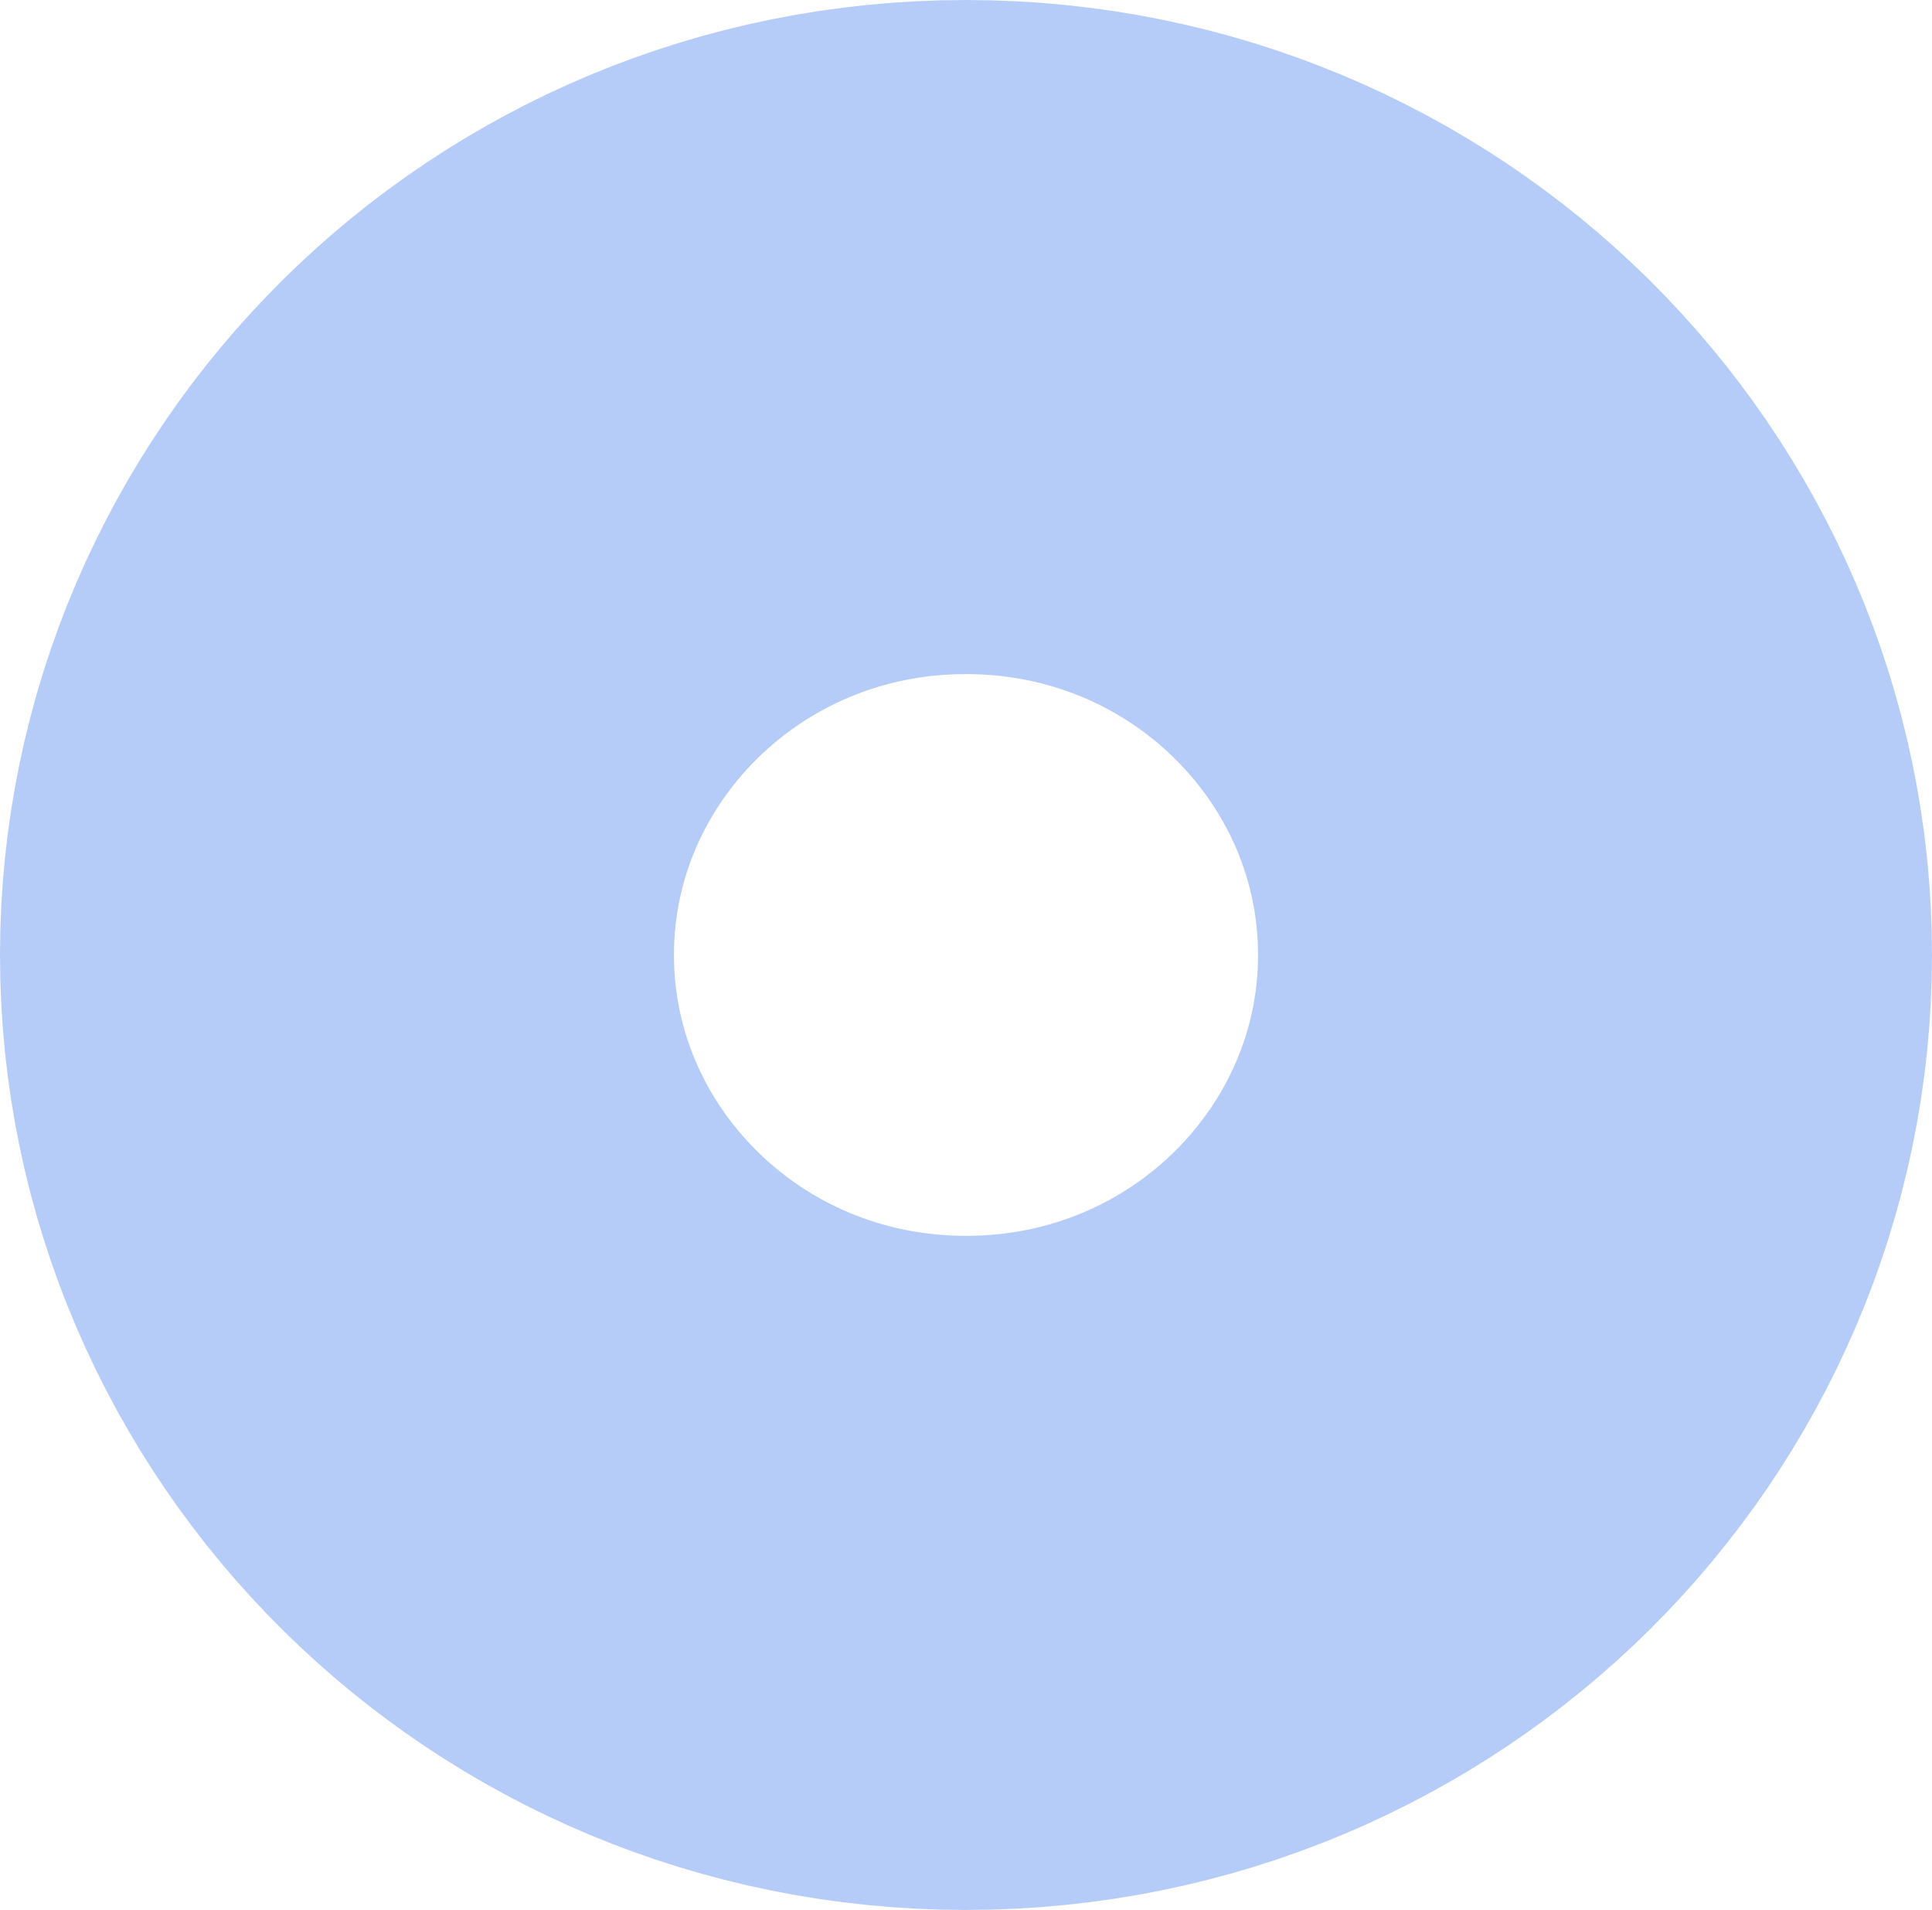 <svg width="86" height="85" viewBox="0 0 86 85" fill="none" xmlns="http://www.w3.org/2000/svg">
<path opacity="0.3" d="M71 42.5C71 57.523 58.63 70 43 70C27.37 70 15 57.523 15 42.5C15 27.477 27.37 15 43 15C58.63 15 71 27.477 71 42.5Z" stroke="#0755E9" stroke-width="30"/>
</svg>
